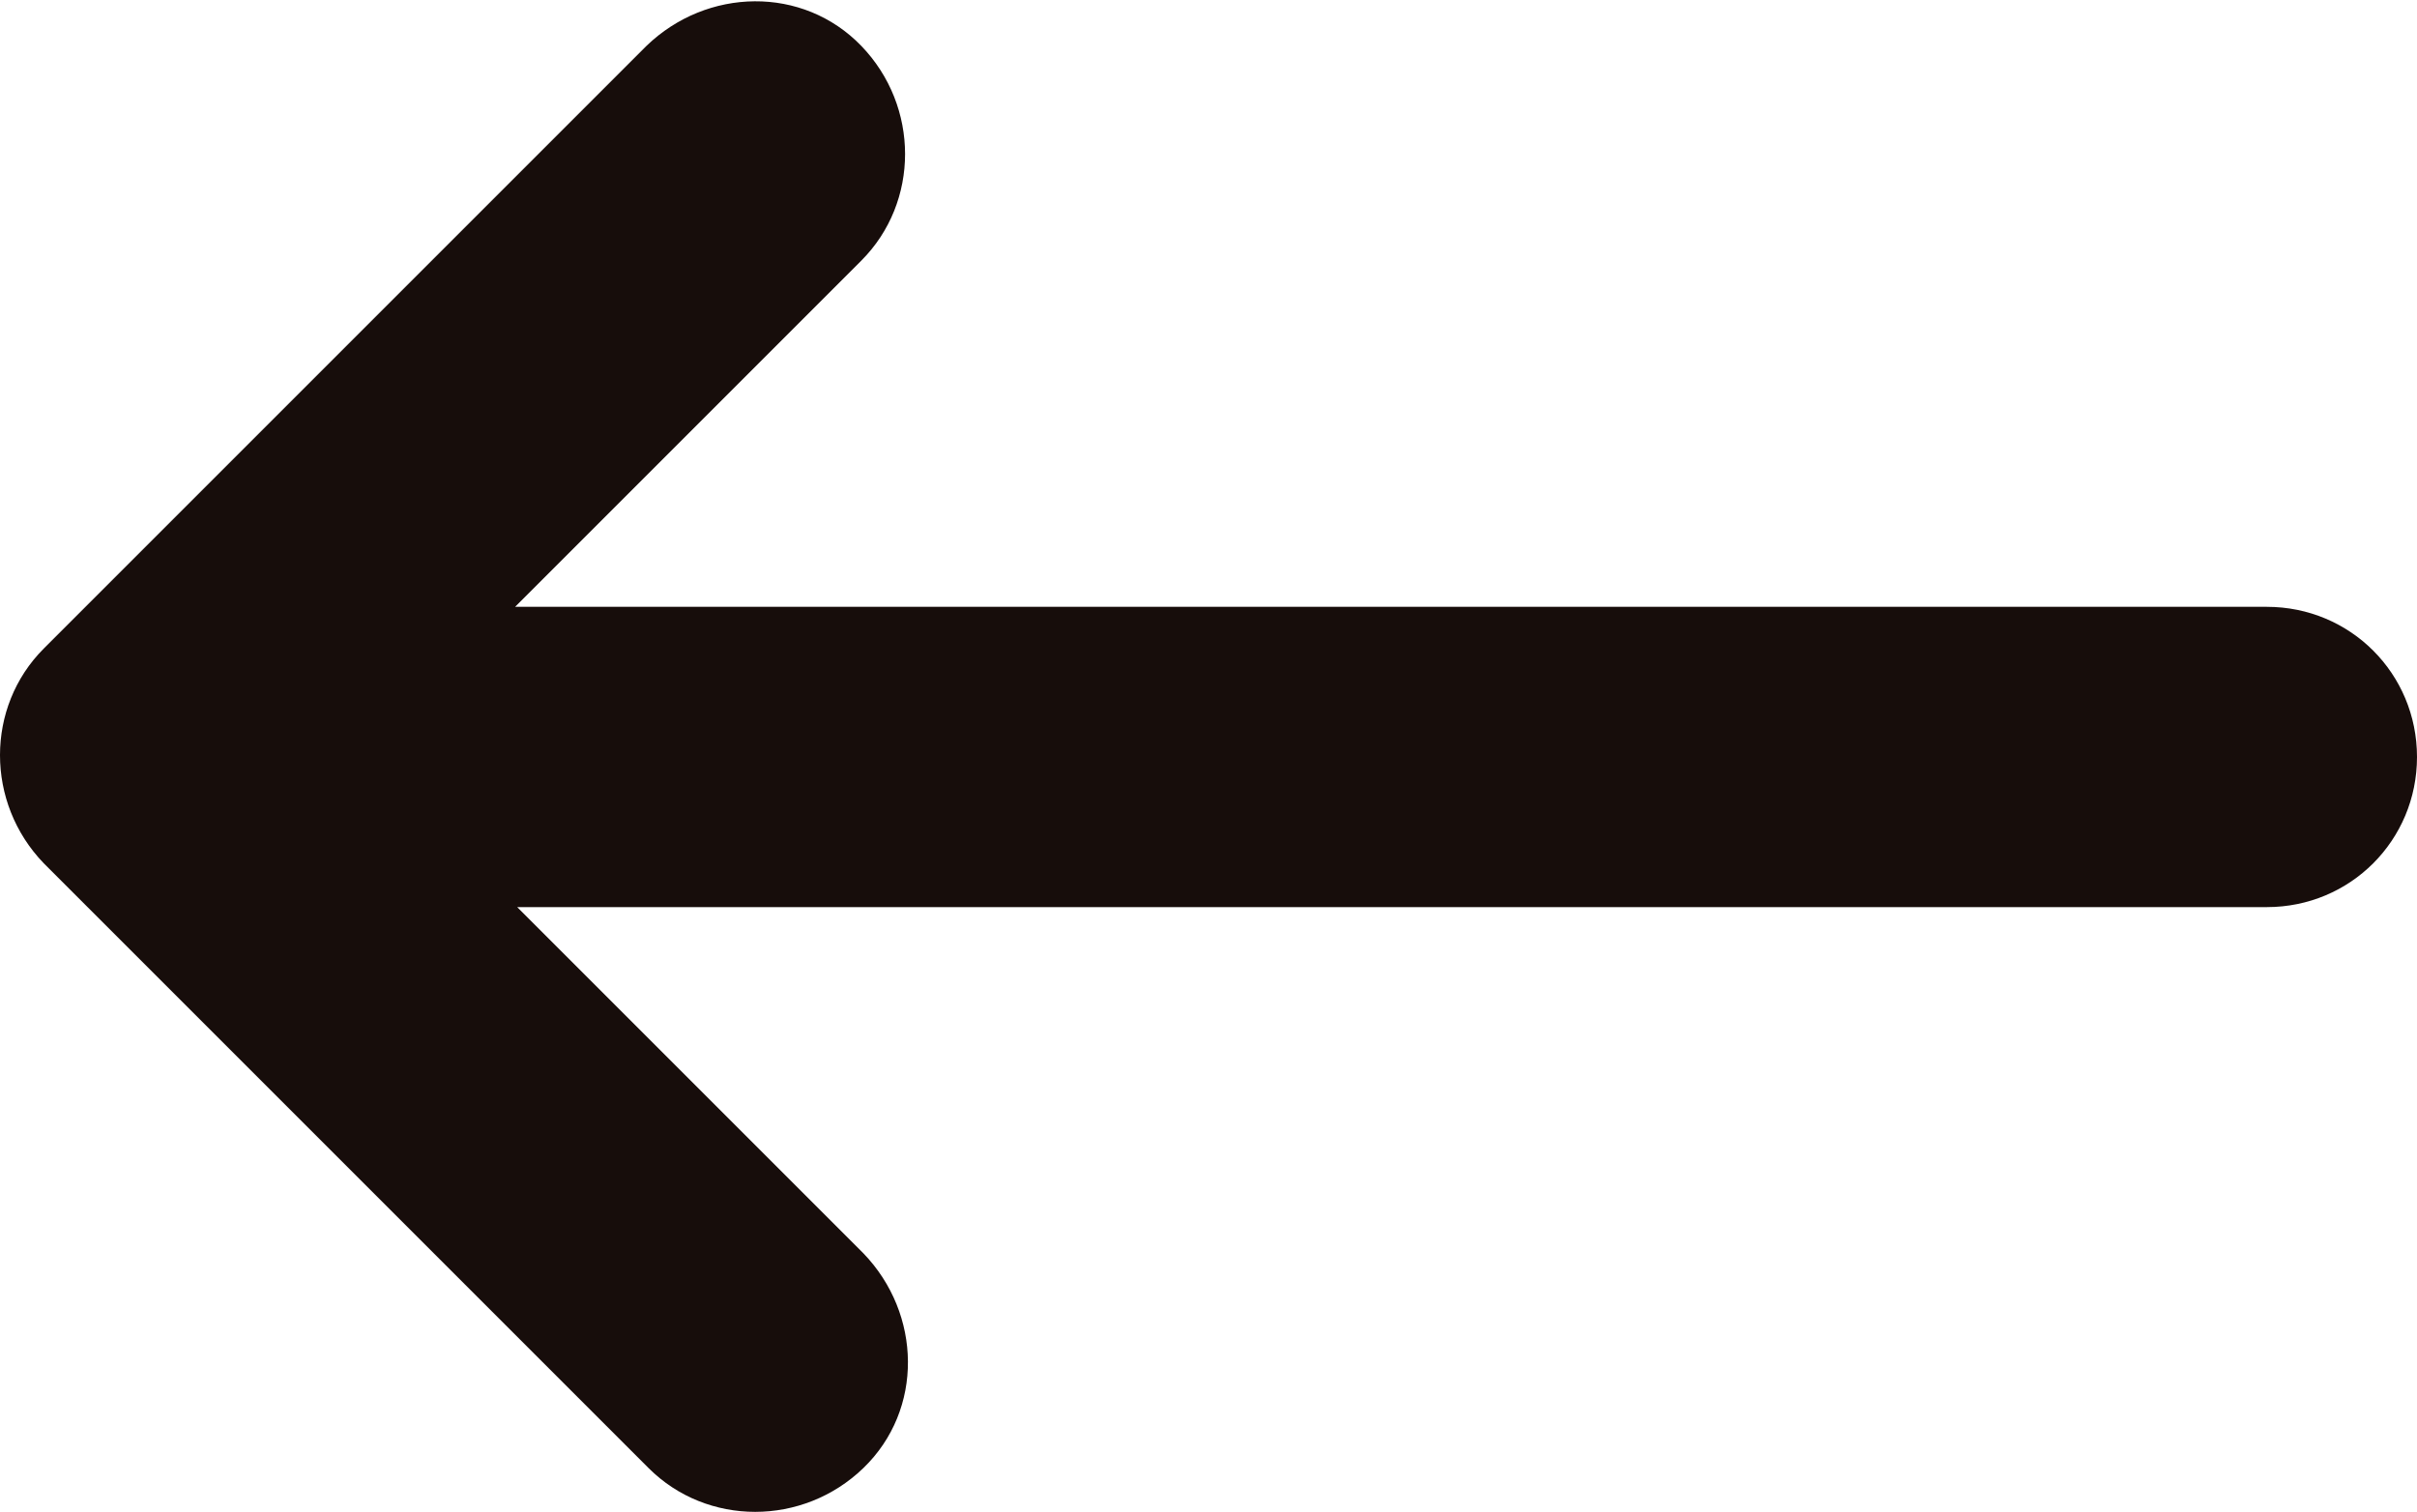 <?xml version="1.0" encoding="UTF-8"?>
<svg id="Layer_2" data-name="Layer 2" xmlns="http://www.w3.org/2000/svg" viewBox="0 0 11.59 7.25">
  <defs>
    <style>
      .cls-1 {
        fill: #170d0b;
        stroke-width: 0px;
      }
    </style>
  </defs>
  <g id="Layer_1-2" data-name="Layer 1">
    <path class="cls-1" d="M.21,3.11c-.28.28-.28.74,0,1.03l2.9,2.9c.28.28.74.28,1.03,0s.28-.74,0-1.03l-1.66-1.66h8.39c.4,0,.72-.32.72-.72s-.32-.72-.72-.72H2.47s1.66-1.66,1.66-1.66c.28-.28.28-.74,0-1.03s-.74-.28-1.03,0L.21,3.11h0Z"/>
  </g>
</svg>